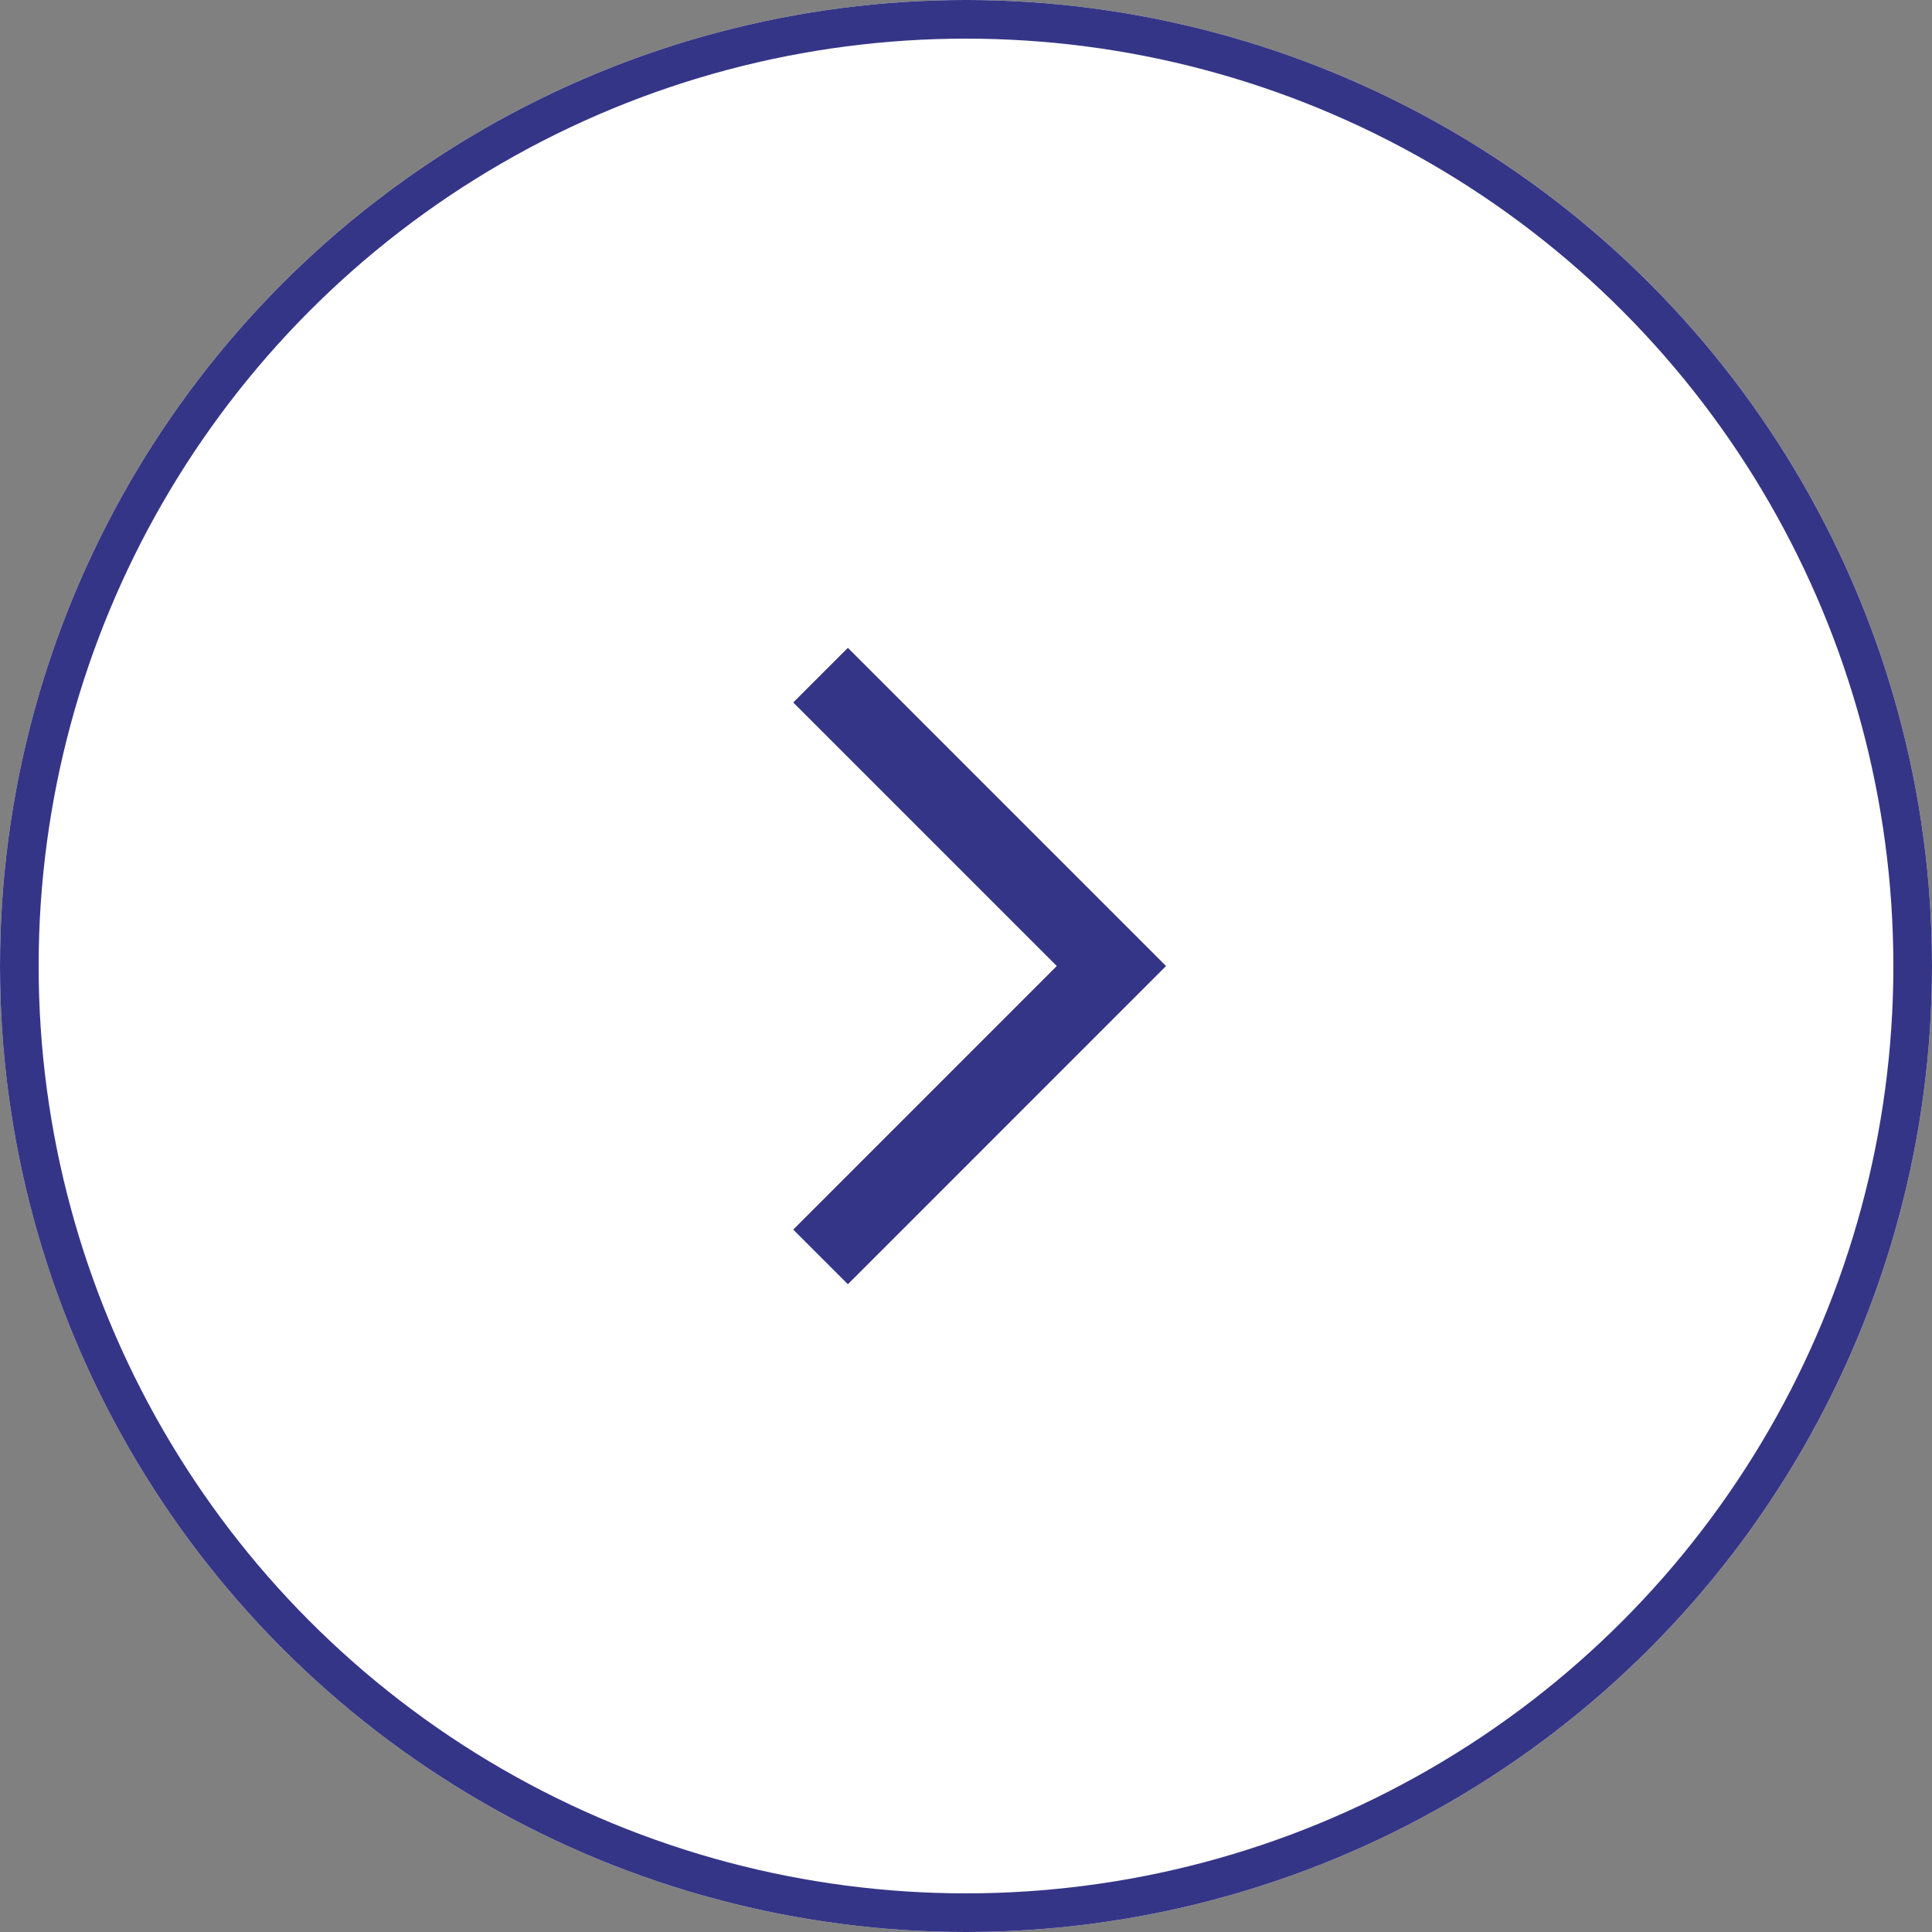 <svg id="Grupo_2894" data-name="Grupo 2894" xmlns="http://www.w3.org/2000/svg" width="50" height="50" viewBox="0 0 50 50">
  <rect x="0" y="0" width="50" height="50" fill="#808080" stroke="none"/>
  <g id="Elipse_4" data-name="Elipse 4" fill="#fff" stroke="#353587" stroke-width="1">
    <circle cx="25" cy="25" r="25" stroke="none"/>
    <circle cx="25" cy="25" r="24.5" fill="none"/>
  </g>
  <path id="Caminho_123" data-name="Caminho 123" d="M3084.584,1903.679l7.527,7.528-7.527,7.528" transform="translate(-3063.348 -1886.206)" fill="none" stroke="#353587" stroke-width="2"/>
</svg>

